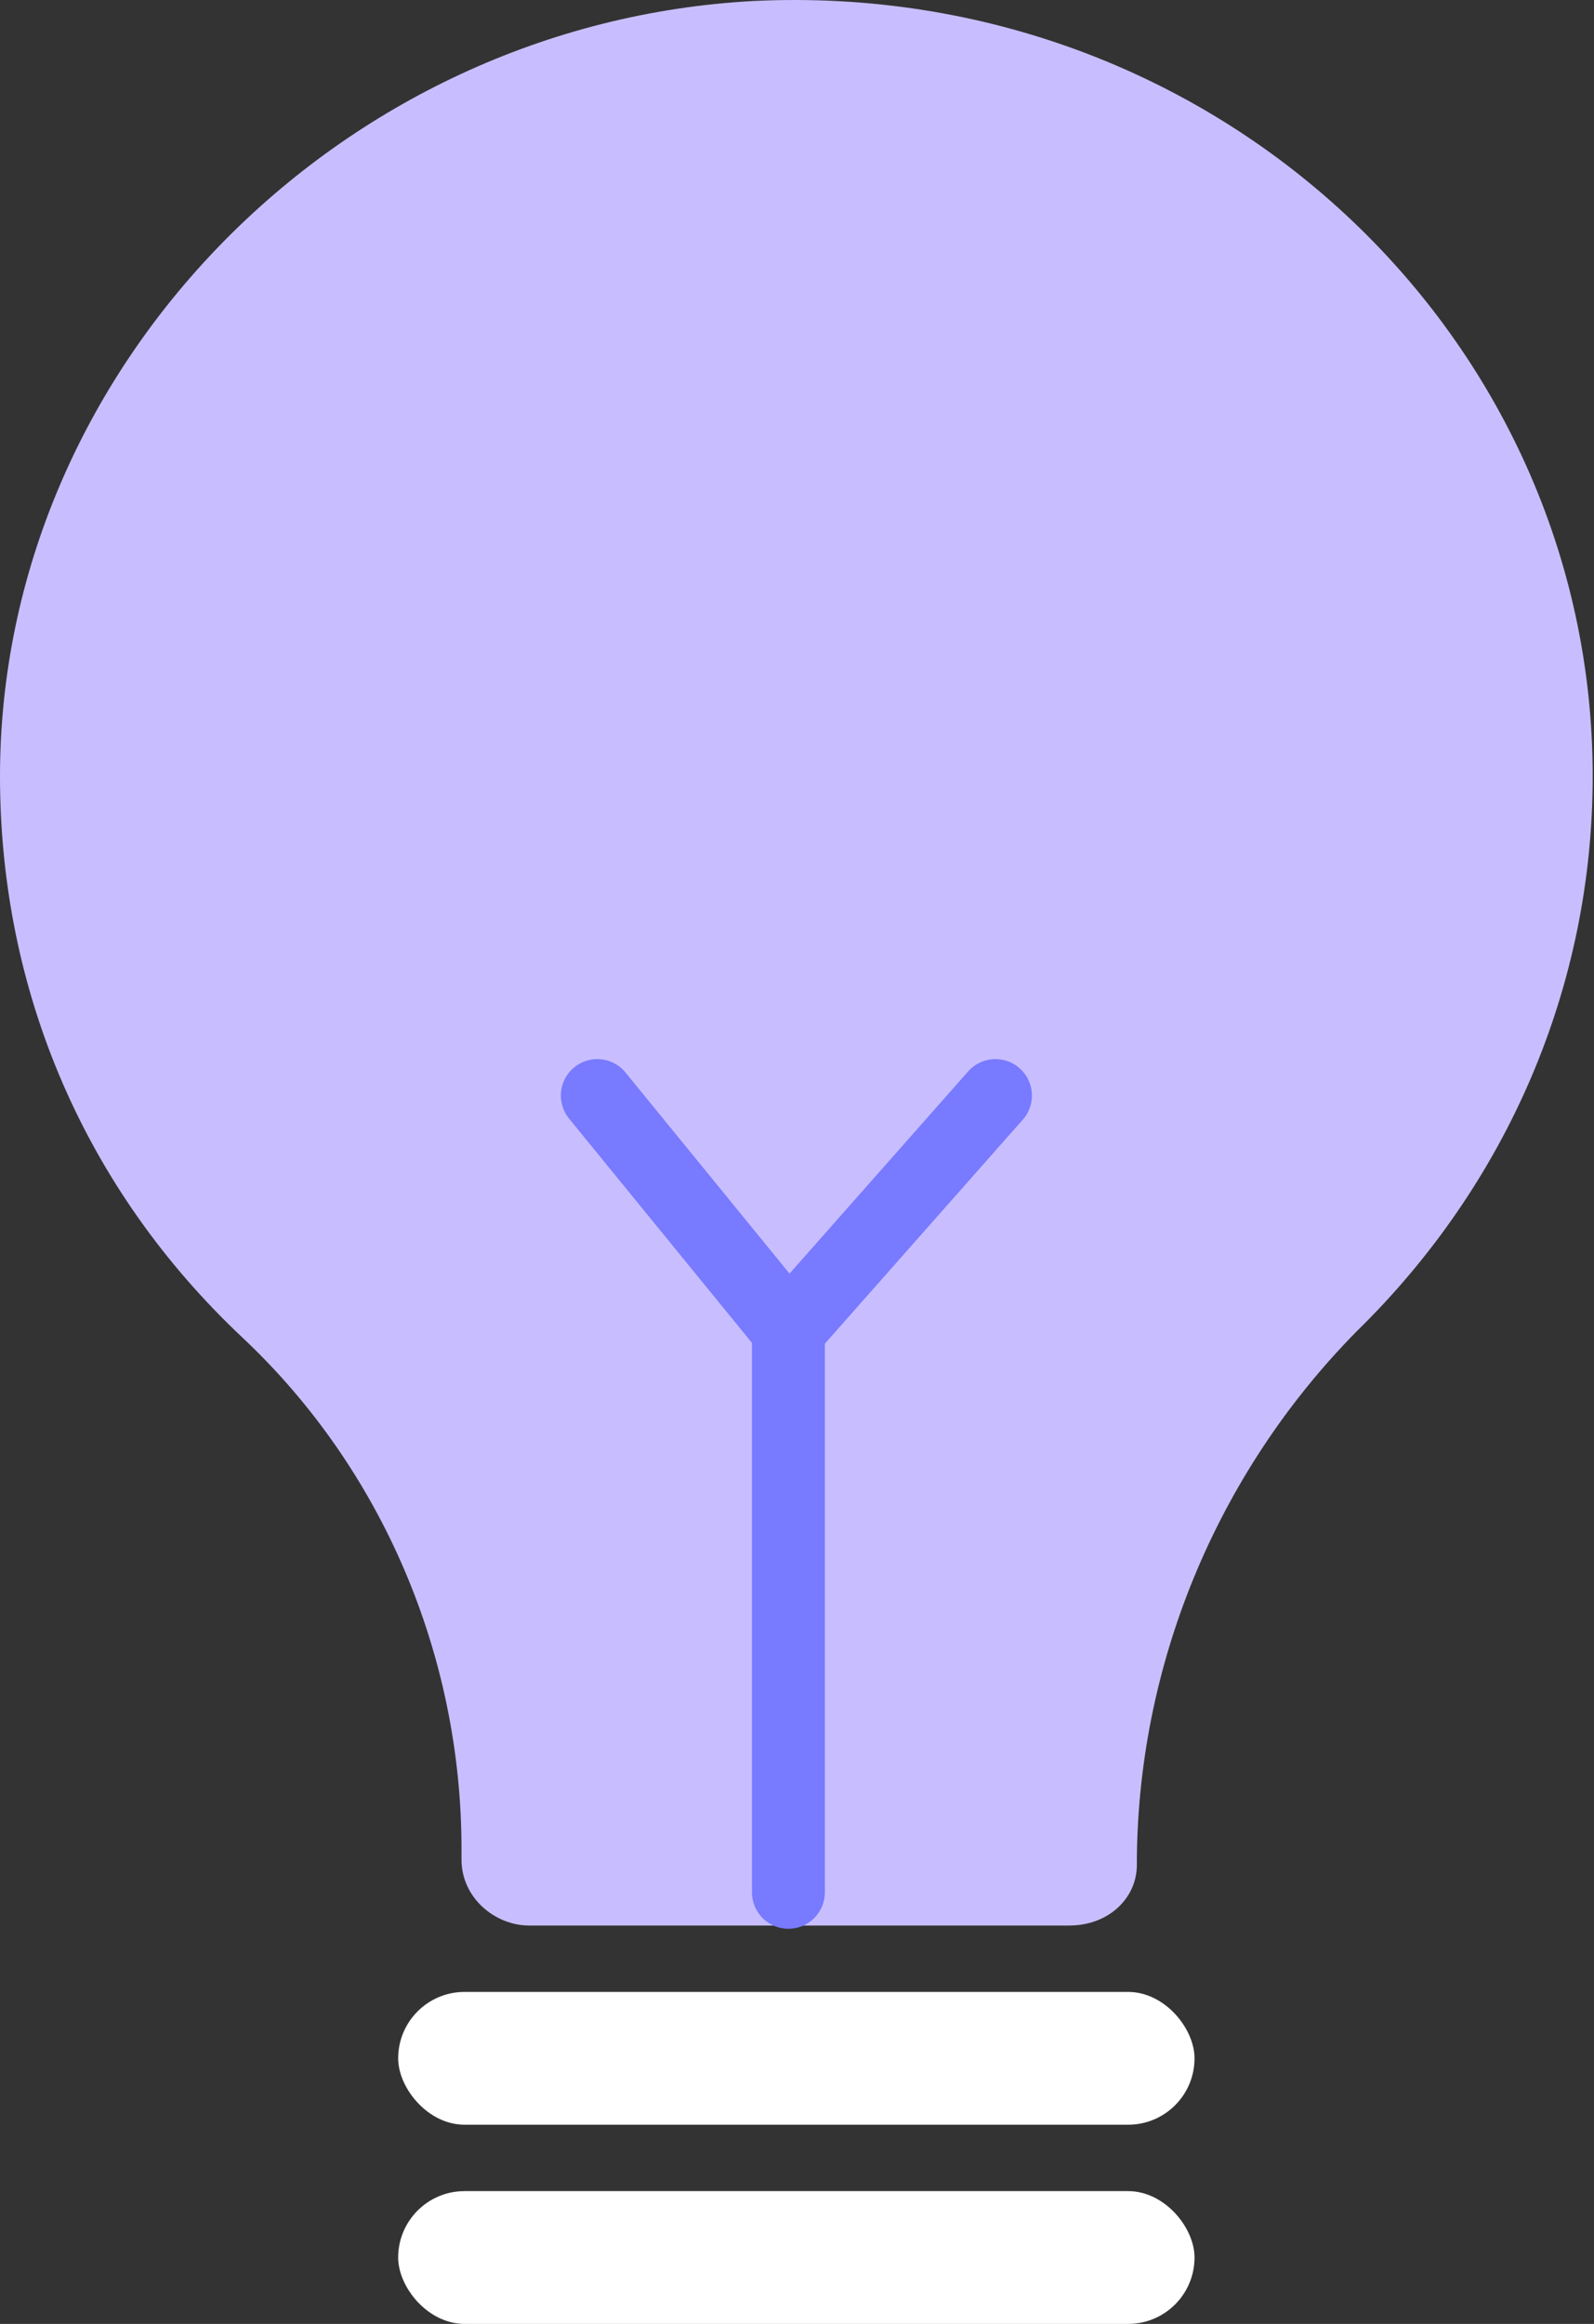 <svg width="175" height="255" viewBox="0 0 175 255" fill="none" xmlns="http://www.w3.org/2000/svg">
<rect x="0" y="0" width="175" height="255" fill="#333333" stroke="none"/>
<path d="M117.395 211.286H58.08C54.373 211.286 50.665 208.269 50.665 204.045V202.839C50.665 181.721 42.015 161.206 26.568 146.725C9.268 130.434 0 108.713 0 85.181C0 40.532 37.072 2.519 82.795 0.106C133.46 -2.308 174.857 36.911 174.857 85.181C174.857 108.109 165.589 129.831 148.907 146.122C133.46 161.809 124.81 182.927 124.81 204.649C124.81 208.269 121.72 211.286 117.395 211.286Z" fill="#C8BEFF"/>
<rect x="43.714" y="240.429" width="87.429" height="14.571" rx="7.286" fill="white"/>
<rect x="43.714" y="218.572" width="87.429" height="14.571" rx="7.286" fill="white"/>
<path d="M86.557 207.643V145.929M86.557 145.929L65.574 120.214M86.557 145.929L109.289 120.214" stroke="#787AFF" stroke-width="8" stroke-linecap="round"/>
</svg>
